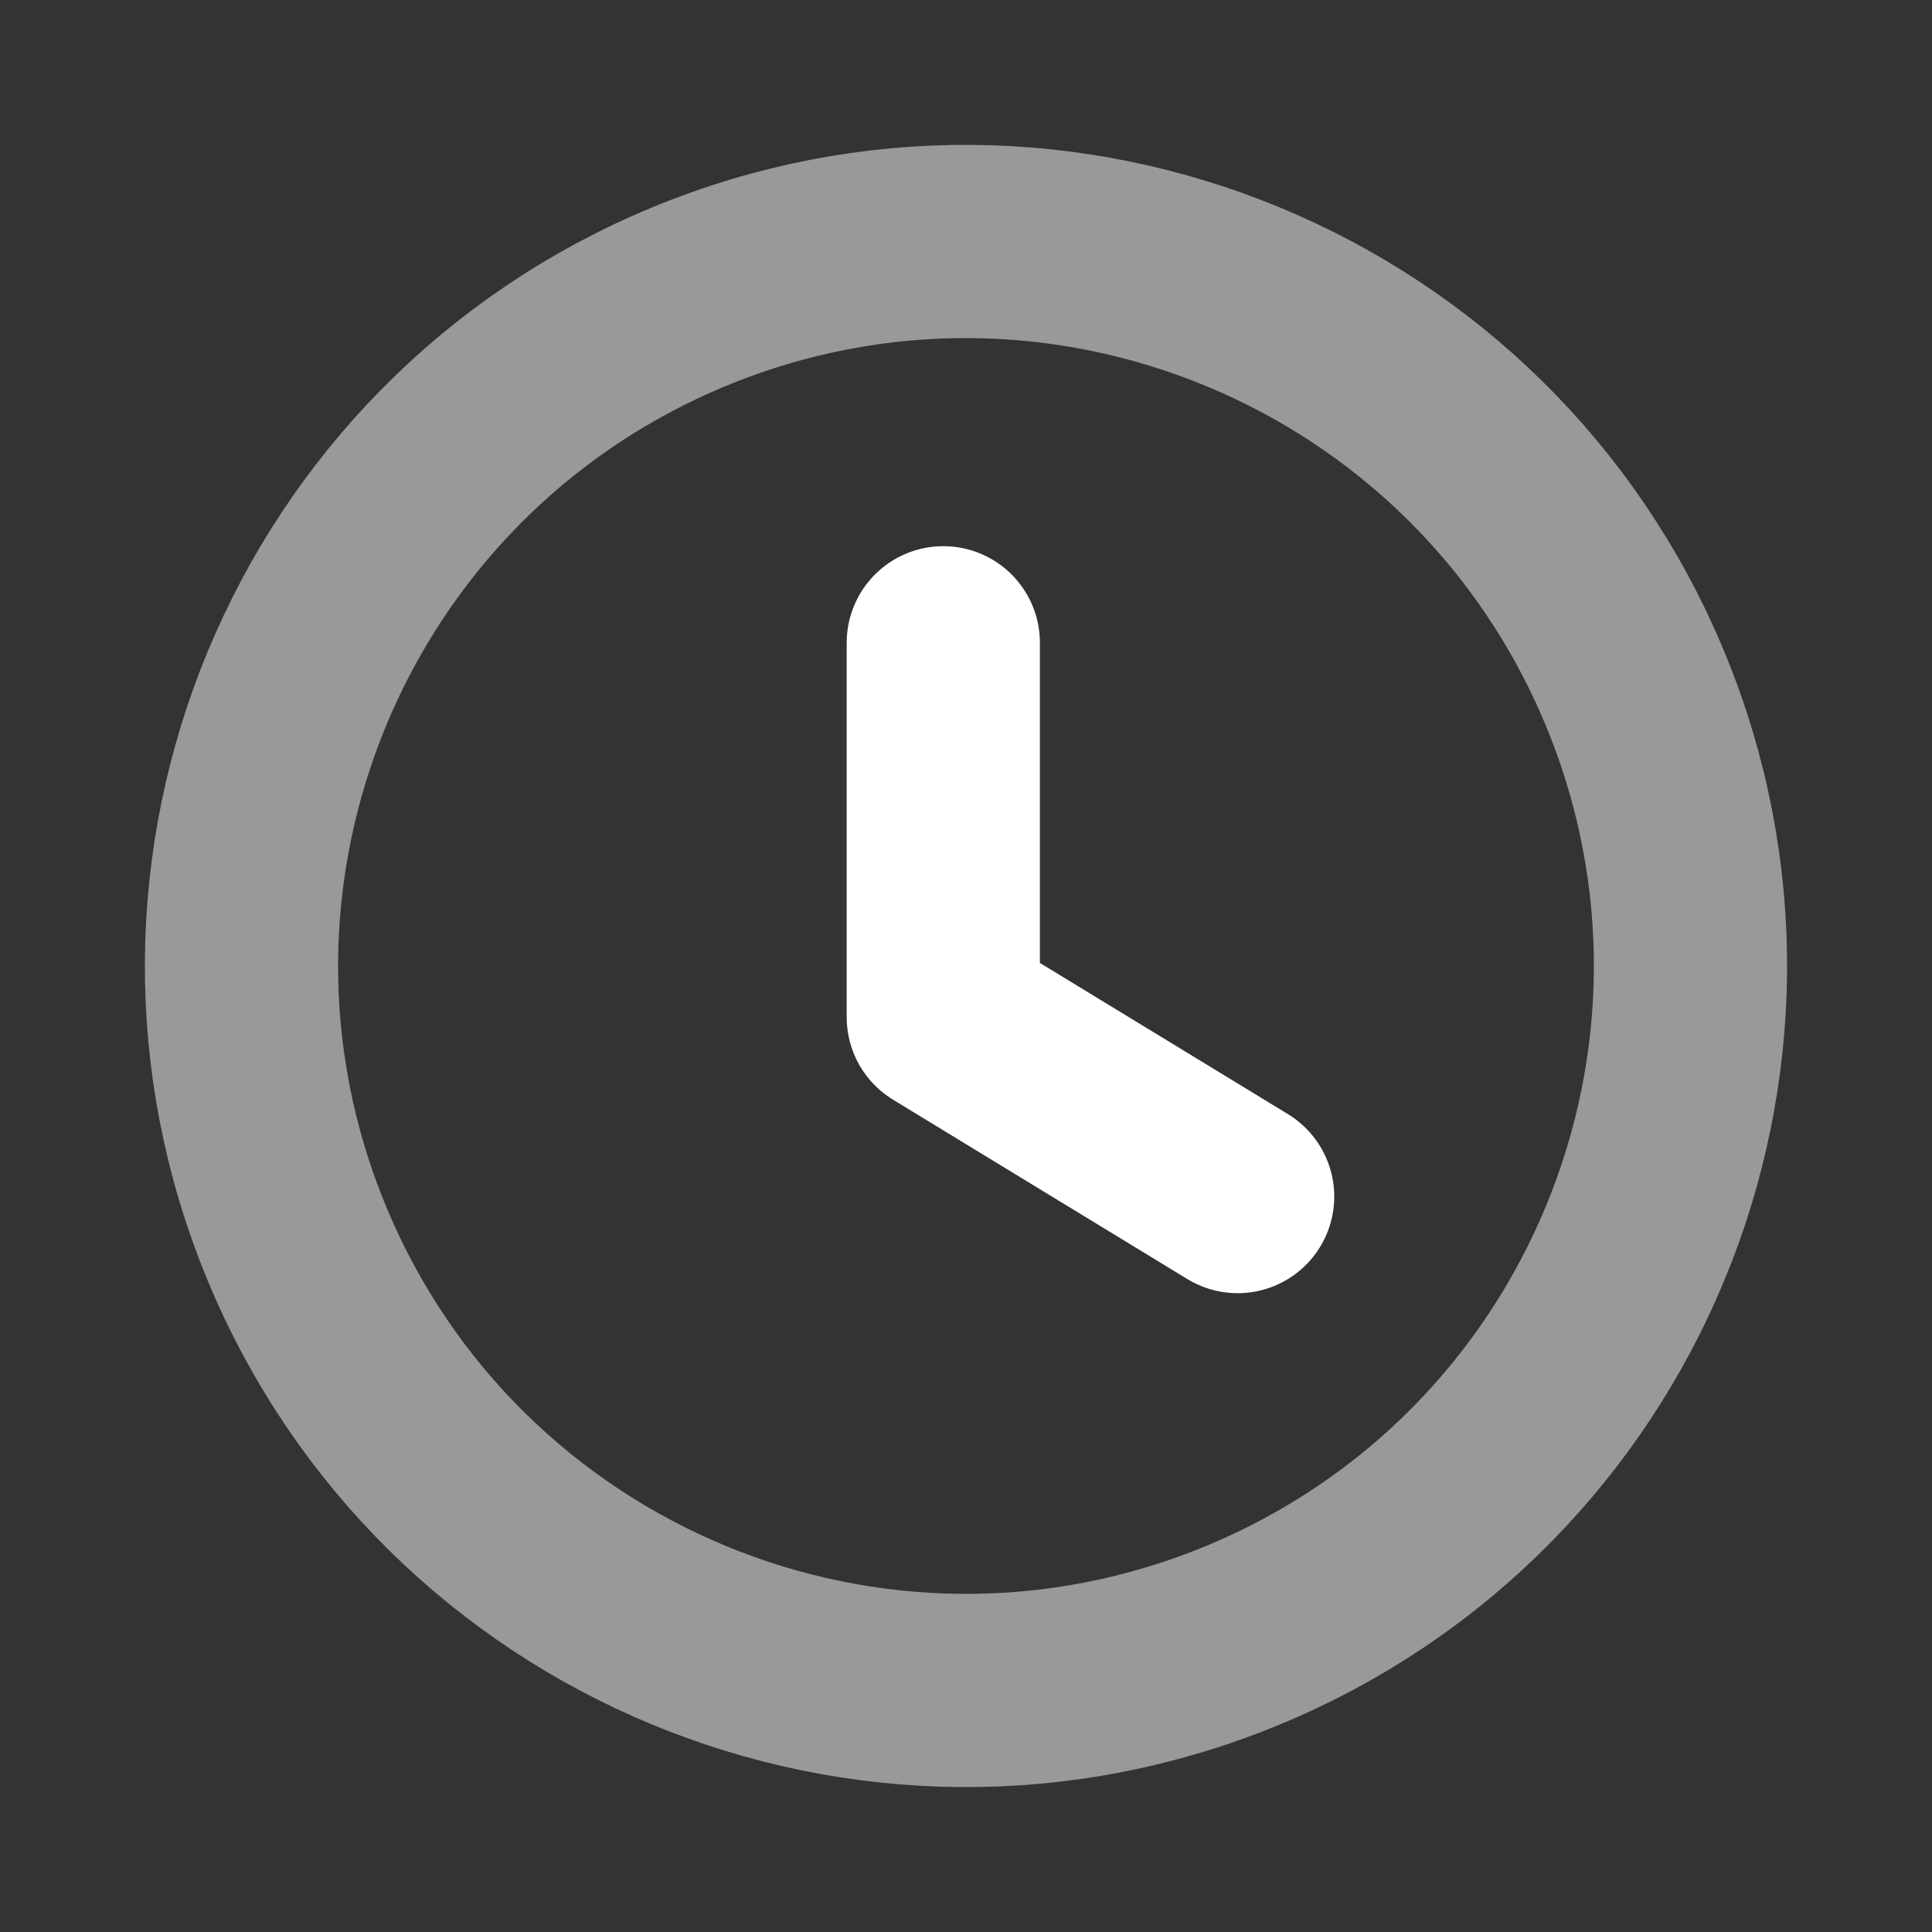<svg width="20" height="20" viewBox="0 0 20 20" fill="none" xmlns="http://www.w3.org/2000/svg">
<rect x="0" y="0" width="20" height="20" fill="#333333" stroke="none"/>
<path opacity="0.5" d="M7.131 3.072C10.957 1.488 15.342 3.305 16.927 7.131C18.512 10.957 16.695 15.342 12.869 16.927C9.043 18.512 4.657 16.695 3.072 12.869C1.488 9.043 3.305 4.657 7.131 3.072" stroke="white" stroke-width="2" stroke-linecap="round" stroke-linejoin="round"/>
<path d="M9.765 6.654V10.53L12.812 12.387" stroke="white" stroke-width="2" stroke-linecap="round" stroke-linejoin="round"/>
</svg>
